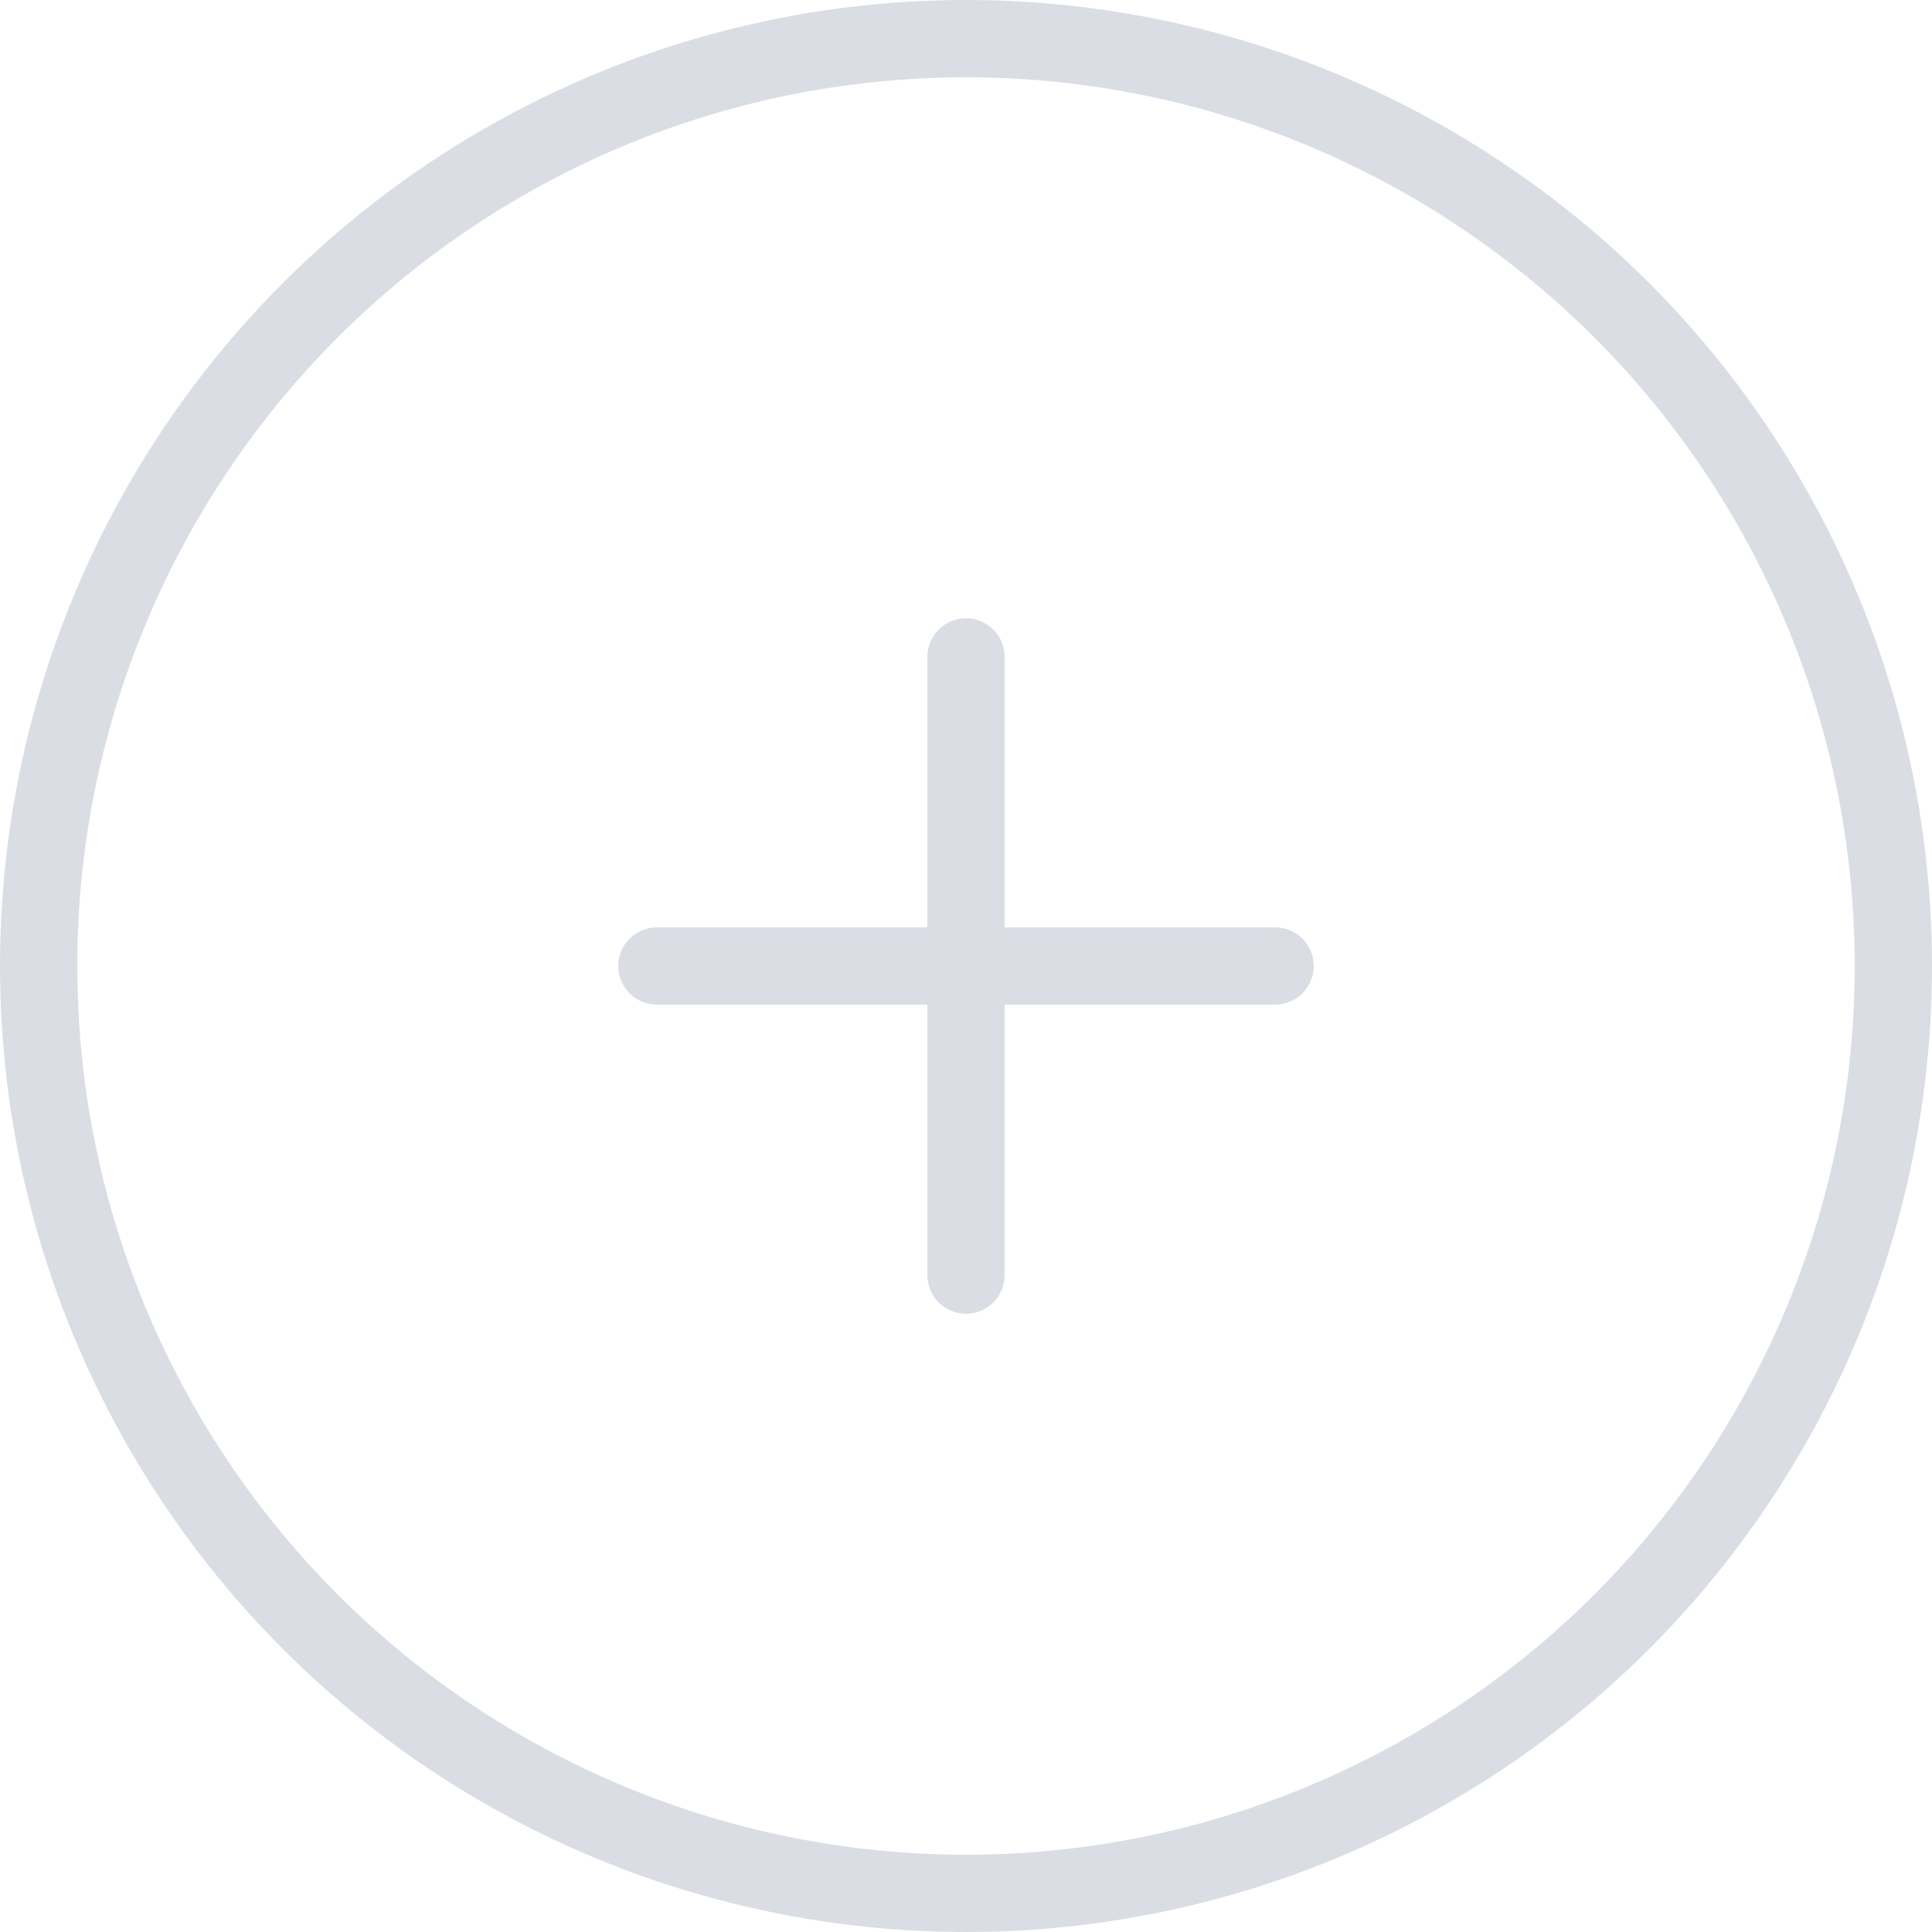 <svg width="25" height="25" viewBox="0 0 25 25" fill="none" xmlns="http://www.w3.org/2000/svg">
<circle cx="12.5" cy="12.5" r="12" stroke="#DADDE4"/>
<path d="M16.5 12H13V8.5C13 8.367 12.947 8.24 12.854 8.146C12.76 8.053 12.633 8 12.5 8C12.367 8 12.24 8.053 12.146 8.146C12.053 8.24 12 8.367 12 8.5V12H8.5C8.367 12 8.24 12.053 8.146 12.146C8.053 12.24 8 12.367 8 12.5C8 12.633 8.053 12.76 8.146 12.854C8.24 12.947 8.367 13 8.5 13H12V16.5C12 16.633 12.053 16.76 12.146 16.854C12.24 16.947 12.367 17 12.5 17C12.633 17 12.76 16.947 12.854 16.854C12.947 16.76 13 16.633 13 16.5V13H16.5C16.633 13 16.76 12.947 16.854 12.854C16.947 12.76 17 12.633 17 12.5C17 12.367 16.947 12.24 16.854 12.146C16.76 12.053 16.633 12 16.5 12Z" fill="#DADDE4"/>
</svg>
